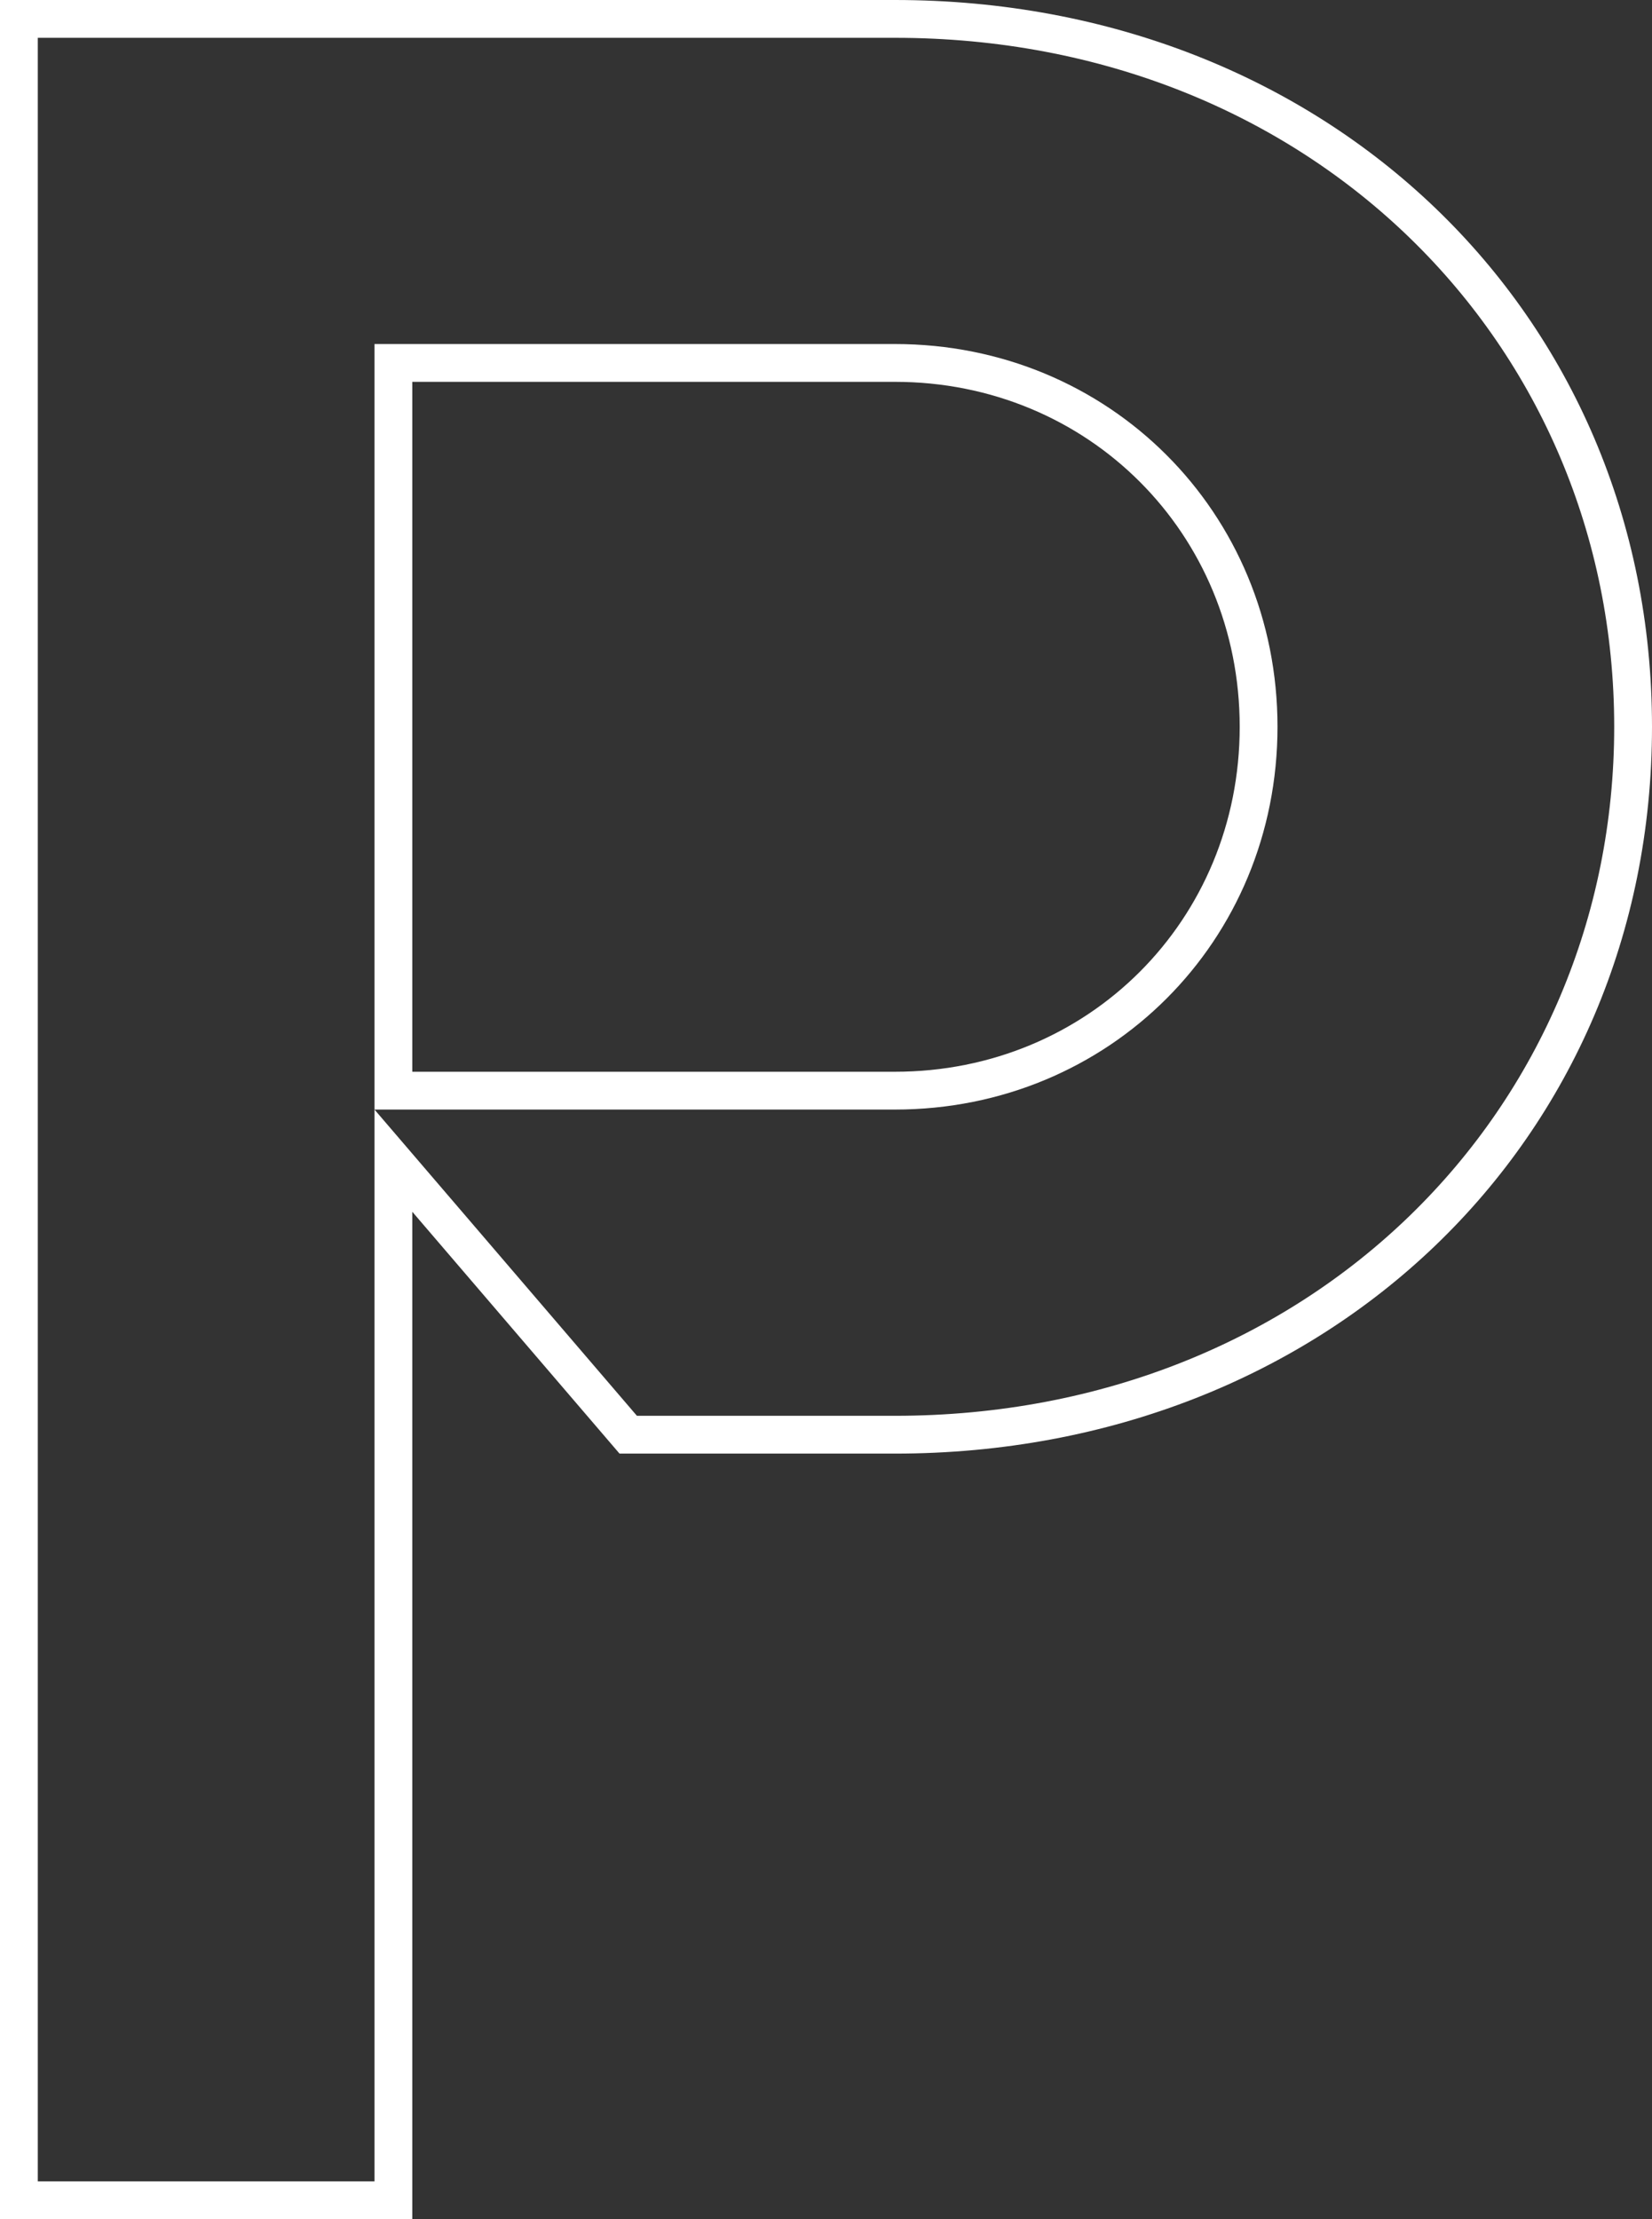 <?xml version="1.0" encoding="UTF-8"?>
<svg xmlns="http://www.w3.org/2000/svg" id="Layer_1" data-name="Layer 1" version="1.1" viewBox="0 0 744.661 1000">
  <rect x="0" y="0" width="744.661" height="1000" fill="#333333" stroke="none"/>
  <defs>
    <style>
      .cls-1 {
        fill: #fff;
        stroke-width: 0px;
      }
    </style>
  </defs>
  <path class="cls-1" d="M403.375,17.038c187.653,0,324.248,137.99,324.248,310.473,0,172.484-136.596,310.483-324.248,310.483h-116.277l-118.287-137.999v482.966H17.038V17.038h386.337M403.375 0H0v1000h185.849v-453.948l88.313,103.03,5.1,5.95h124.113c194.565,0,341.286-140.803,341.286-327.521C744.661,140.799,597.94,0,403.375,0h0l0.0 0Z"></path>
  <path class="cls-1" d="M403.375,172.066c87.161,0,155.437,68.28,155.437,155.446s-68.276,155.446-155.437,155.446h-217.526V172.066h217.526M403.375,155.028h-234.564v344.968h234.564c96.584,0,172.475-75.888,172.475-172.484,0-96.596-75.891-172.484-172.475-172.484h0l-0.0 0Z"></path>
</svg>
